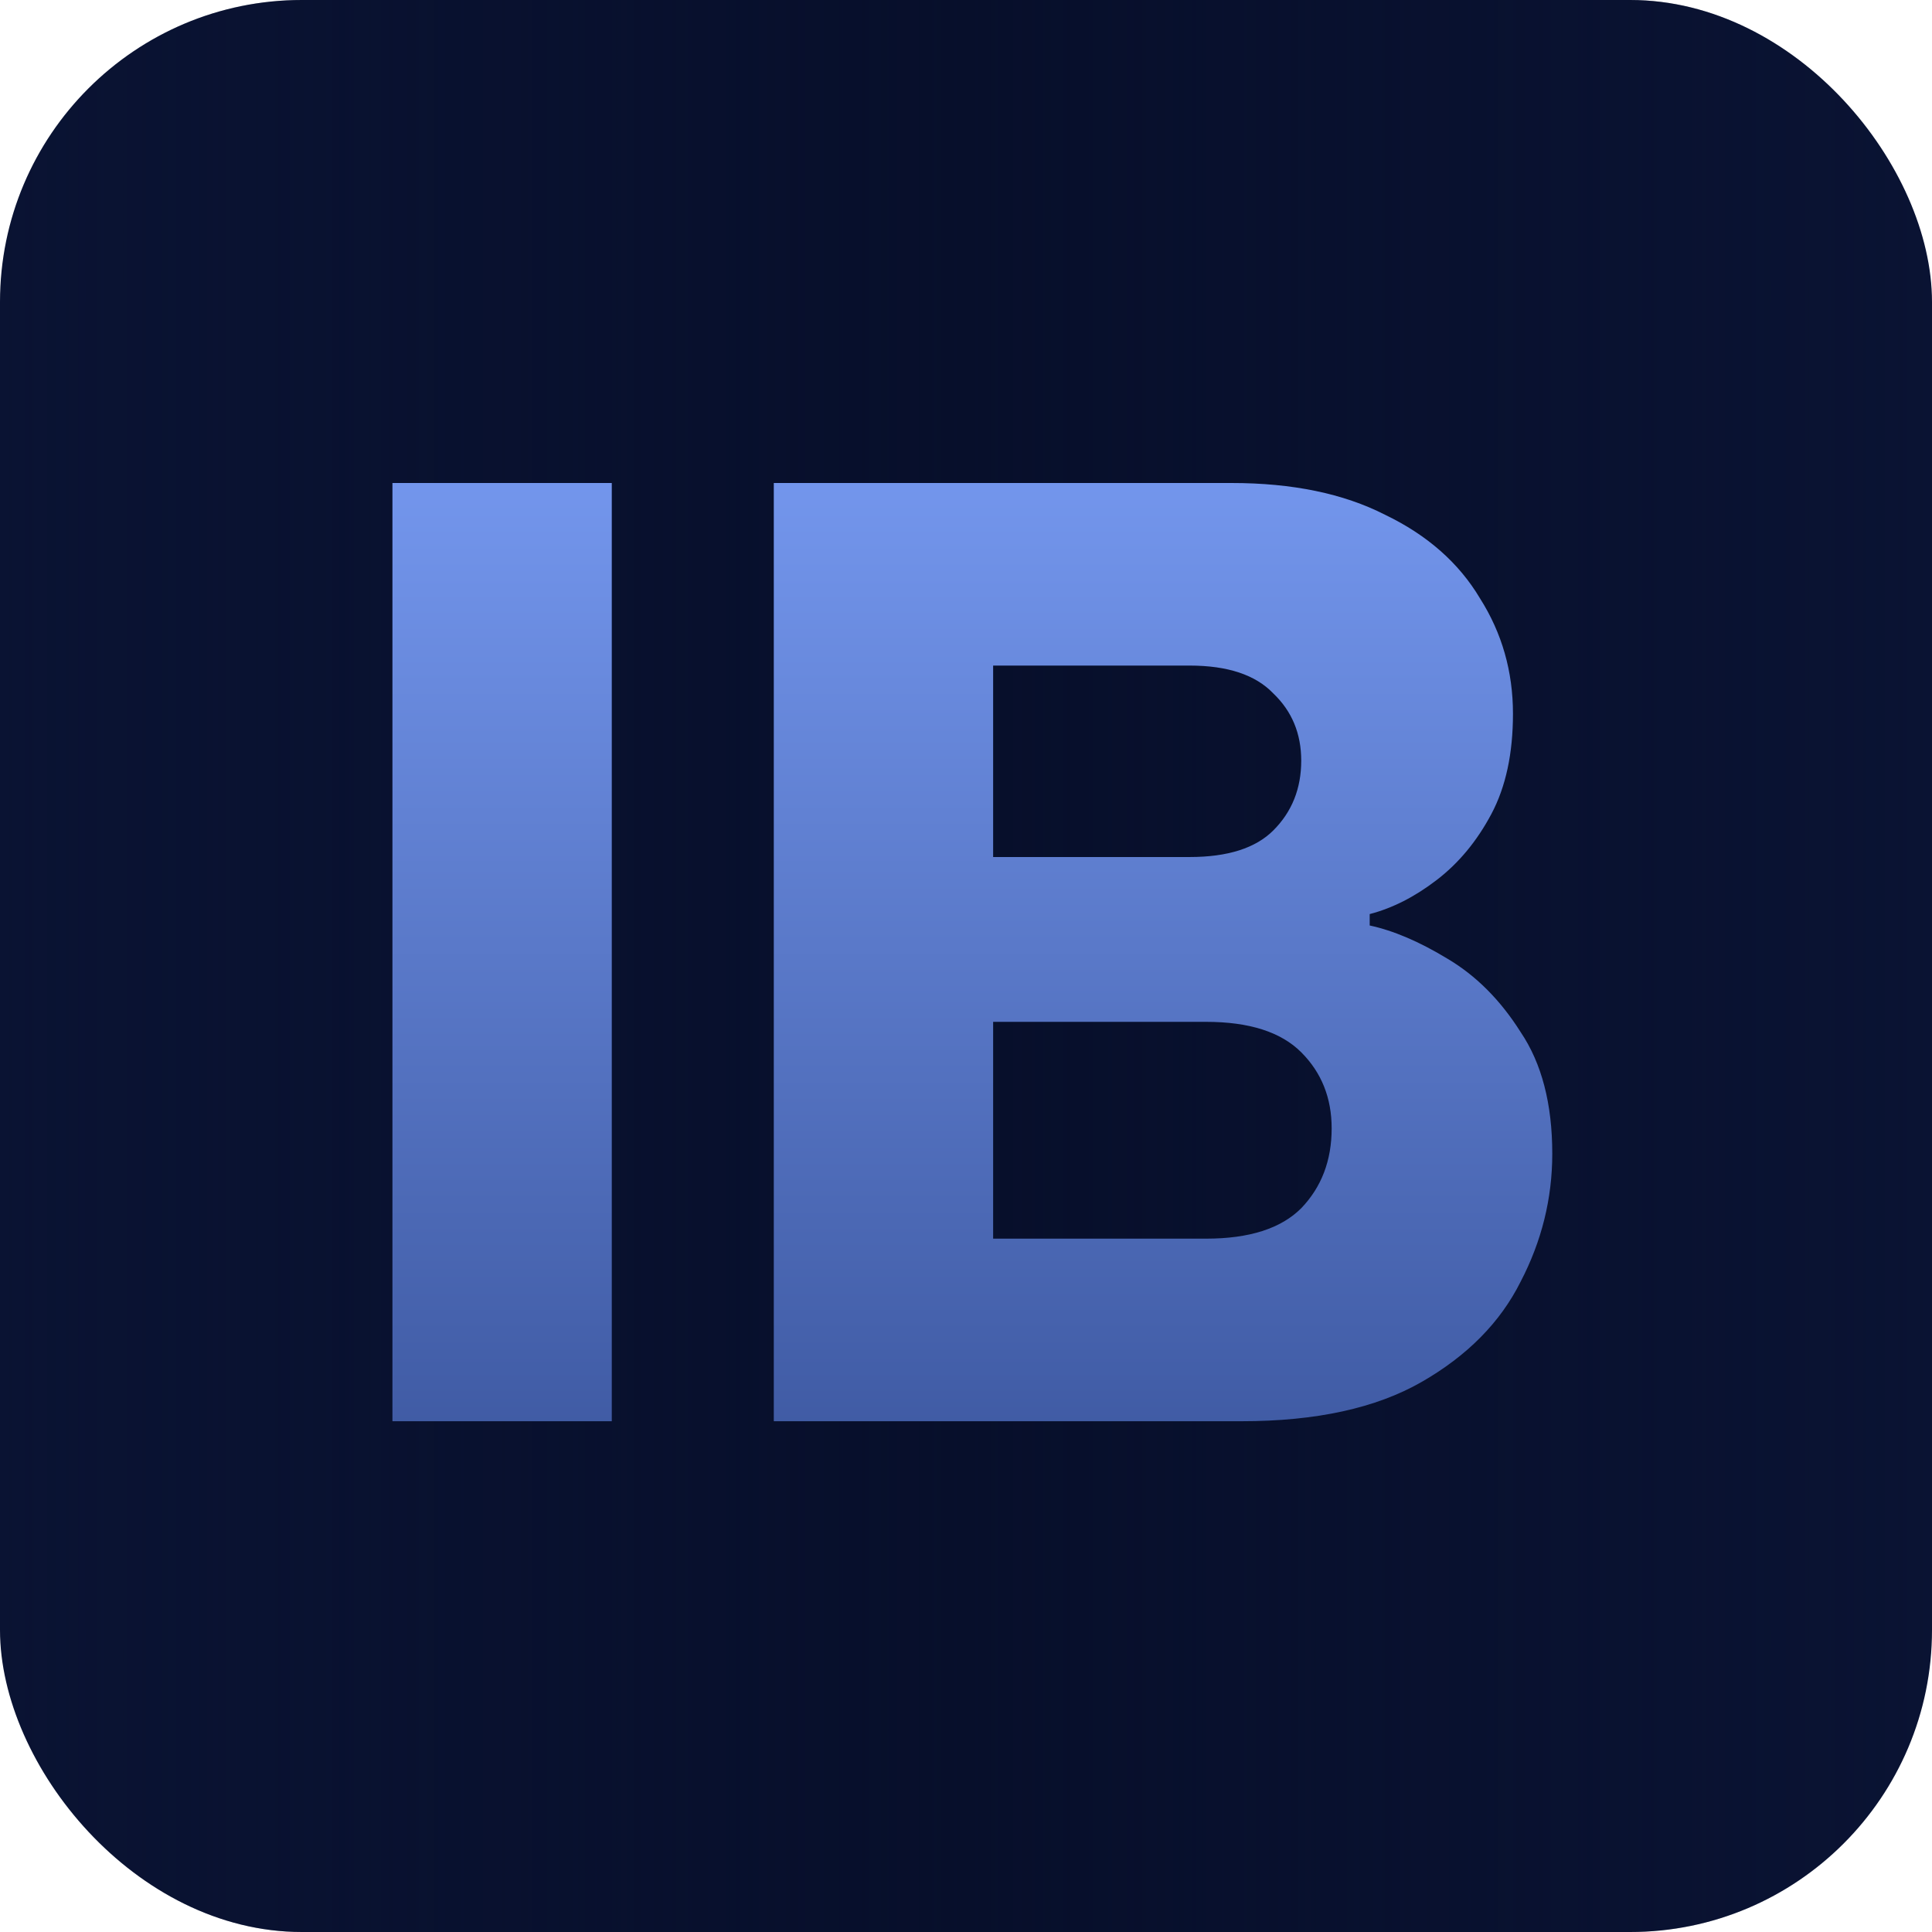 <svg width="64" height="64" viewBox="0 0 64 64" fill="none" xmlns="http://www.w3.org/2000/svg">
<g clip-path="url(#clip0_6_2)">
<rect width="64" height="64" rx="10" fill="#0A1333"/>
<rect width="64" height="64" fill="url(#paint0_linear_6_2)"/>
<path d="M25.633 47.08V16H40.795C42.811 16 44.505 16.35 45.877 17.05C47.277 17.722 48.327 18.646 49.027 19.822C49.755 20.97 50.119 22.244 50.119 23.644C50.119 24.96 49.881 26.066 49.405 26.962C48.929 27.858 48.327 28.586 47.599 29.146C46.871 29.706 46.129 30.084 45.373 30.28V30.658C46.157 30.826 47.011 31.19 47.935 31.75C48.887 32.31 49.699 33.122 50.371 34.186C51.071 35.222 51.421 36.566 51.421 38.218C51.421 39.702 51.071 41.116 50.371 42.46C49.699 43.804 48.607 44.91 47.095 45.778C45.583 46.646 43.595 47.08 41.131 47.08H25.633ZM39.409 22.048H32.899V28.39H39.409C40.669 28.39 41.593 28.096 42.181 27.508C42.797 26.892 43.105 26.122 43.105 25.198C43.105 24.302 42.797 23.56 42.181 22.972C41.593 22.356 40.669 22.048 39.409 22.048ZM39.955 33.85H32.899V41.032H39.955C41.383 41.032 42.433 40.696 43.105 40.024C43.777 39.324 44.113 38.442 44.113 37.378C44.113 36.37 43.777 35.53 43.105 34.858C42.433 34.186 41.383 33.85 39.955 33.85Z" fill="url(#paint1_linear_6_2)"/>
<path d="M13 47.08V16H20.266V47.08H13Z" fill="url(#paint2_linear_6_2)"/>
</g>
<defs>
<linearGradient id="paint0_linear_6_2" x1="64" y1="32" x2="0" y2="32" gradientUnits="userSpaceOnUse">
<stop stop-color="#070F2B" stop-opacity="0"/>
<stop offset="0.5" stop-color="#070F2B"/>
<stop offset="1" stop-color="#070F2B" stop-opacity="0"/>
</linearGradient>
<linearGradient id="paint1_linear_6_2" x1="31.763" y1="5.08" x2="31.763" y2="58.08" gradientUnits="userSpaceOnUse">
<stop offset="0.1" stop-color="#7CA0F9"/>
<stop offset="0.9" stop-color="#375198"/>
</linearGradient>
<linearGradient id="paint2_linear_6_2" x1="31.763" y1="5.08" x2="31.763" y2="58.08" gradientUnits="userSpaceOnUse">
<stop offset="0.1" stop-color="#7CA0F9"/>
<stop offset="0.9" stop-color="#375198"/>
</linearGradient>
<clipPath id="clip0_6_2">
<rect width="64" height="64" rx="10" fill="white"/>
</clipPath>
</defs>
</svg>
